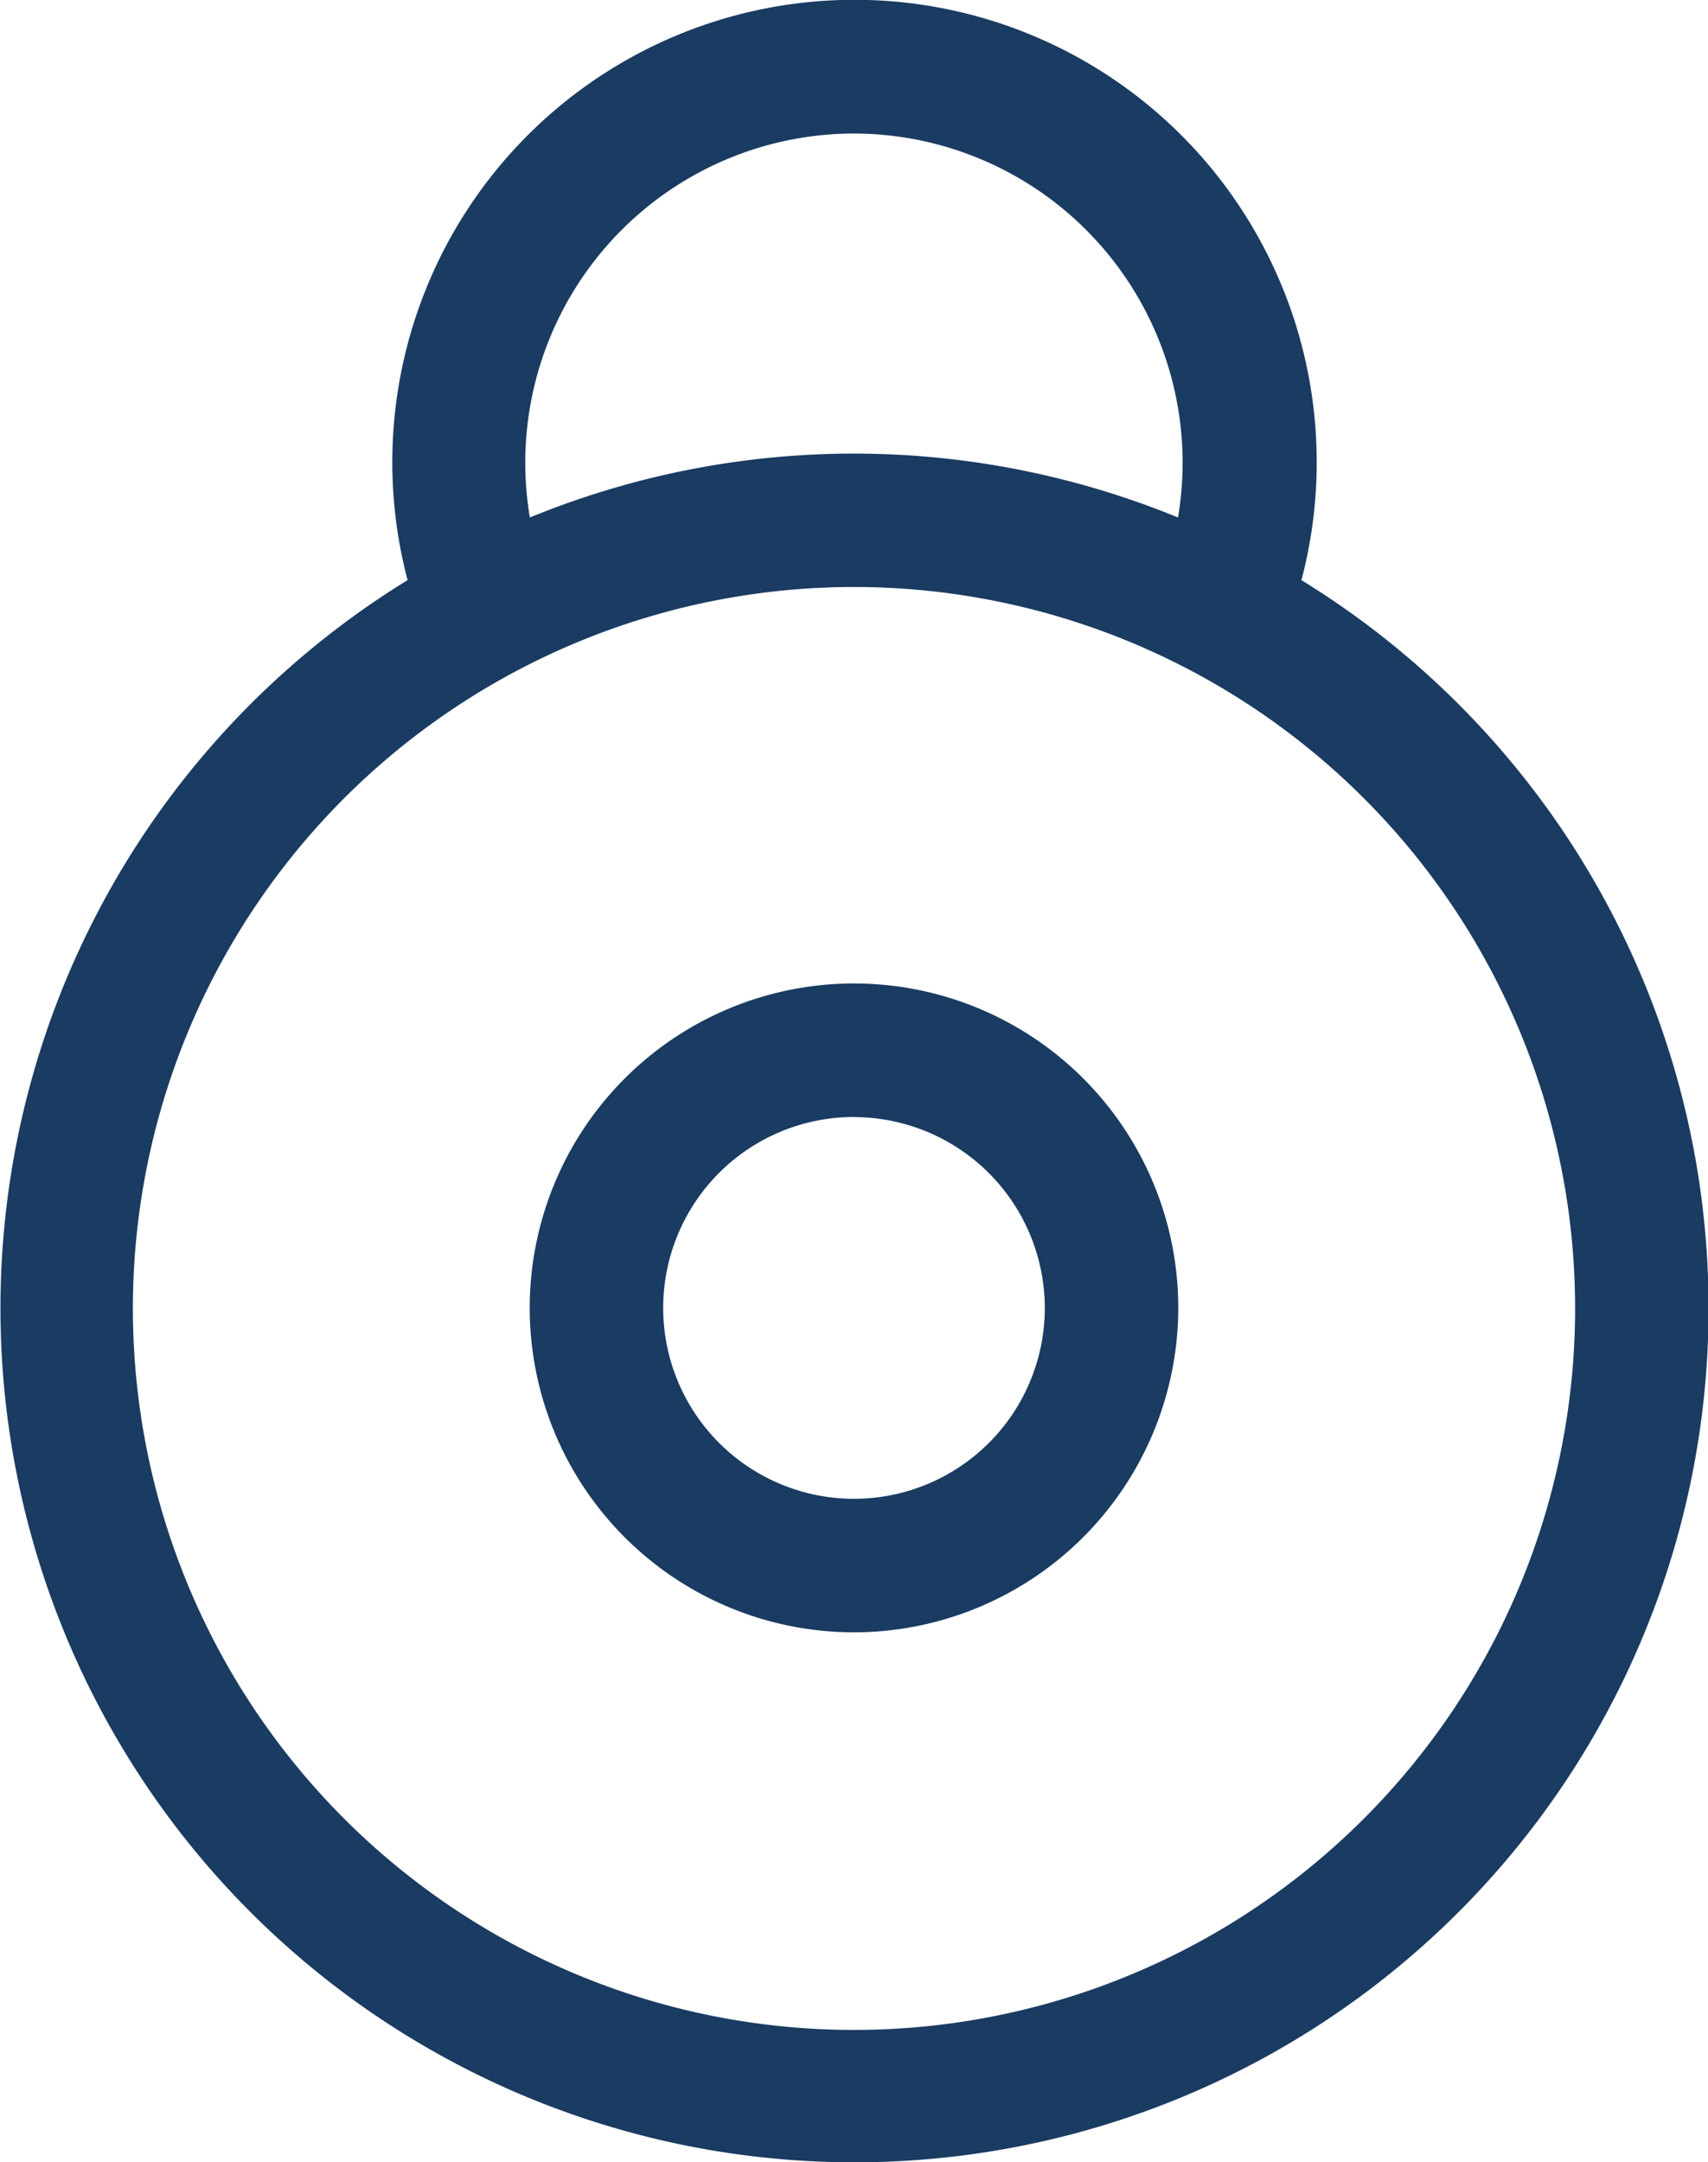 <svg xmlns="http://www.w3.org/2000/svg" width="14.922" height="18.882" viewBox="0 0 14.922 18.882">
  <g id="Password-Icon" transform="translate(-0.039 0)">
    <path id="Shape" d="M7.461,18.882a7.459,7.459,0,0,1-3.9-13.816,4.038,4.038,0,1,1,7.809,0A7.459,7.459,0,0,1,7.461,18.882Zm0-13.756a6.3,6.3,0,1,0,6.3,6.3A6.3,6.3,0,0,0,7.461,5.126Zm0-3.96A2.875,2.875,0,0,0,4.589,4.038a2.912,2.912,0,0,0,.04.481,7.463,7.463,0,0,1,5.663,0,2.952,2.952,0,0,0,.04-.481A2.876,2.876,0,0,0,7.461,1.166Z" transform="translate(0.039 0)" fill="#1a3b62"/>
    <path id="Shape-2" data-name="Shape" d="M2.833,5.666A2.833,2.833,0,1,1,5.666,2.833,2.836,2.836,0,0,1,2.833,5.666Zm0-4.5A1.667,1.667,0,1,0,4.5,2.834,1.669,1.669,0,0,0,2.833,1.167Z" transform="translate(4.667 8.588)" fill="#1a3b62"/>
  </g>
</svg>
